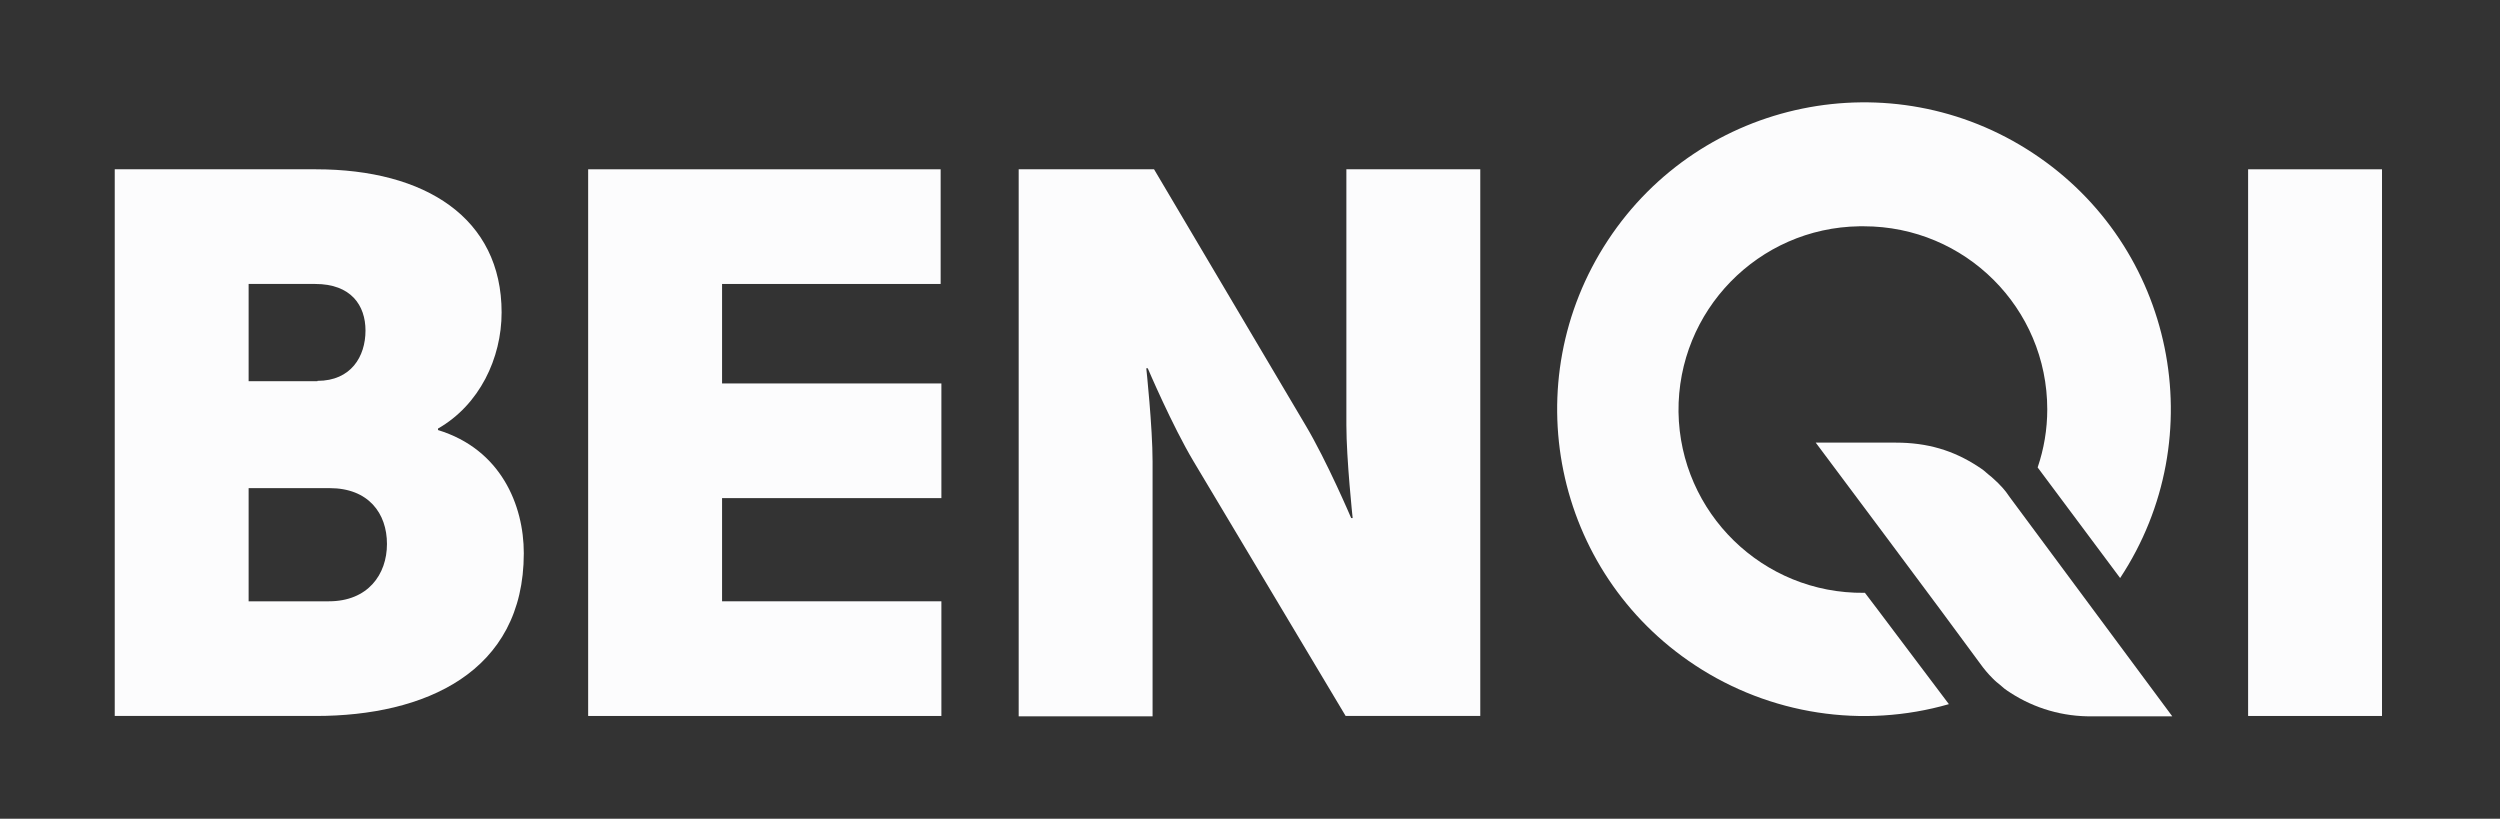 <svg xmlns="http://www.w3.org/2000/svg" fill="none" viewBox="0 0 171 56" height="56" width="171">
<rect x="0" y="0" width="171" height="56" fill="#333333" stroke="none"/>
<path fill="#FCFCFD" d="M7.848 11.58H21.61C29.099 11.58 34.31 14.919 34.31 21.371C34.31 24.508 32.792 27.695 29.959 29.314V29.416C34.26 30.731 35.828 34.551 35.828 37.84C35.828 46.012 29.023 48.972 21.61 48.972H7.848V11.58ZM21.711 26.051C24.014 26.051 25 24.381 25 22.61C25 20.89 24.014 19.423 21.56 19.423H17.006V26.076H21.711V26.051ZM22.496 41.129C25.152 41.129 26.468 39.307 26.468 37.208C26.468 35.108 25.203 33.388 22.546 33.388H17.006V41.129H22.496Z"></path>
<path fill="#FCFCFD" d="M40.23 11.58H64.34V19.423H49.389V26.228H64.391V34.071H49.389V41.129H64.391V48.972H40.23V11.58Z"></path>
<path fill="#FCFCFD" d="M69.678 11.58H78.937L89.284 29.061C90.752 31.515 92.421 35.437 92.421 35.437H92.522C92.522 35.437 92.092 31.414 92.092 29.061V11.58H101.251V48.972H92.042L81.644 31.566C80.177 29.112 78.507 25.191 78.507 25.191H78.406C78.406 25.191 78.836 29.213 78.836 31.566V48.997H69.678V11.58Z"></path>
<path fill="#FCFCFD" d="M153.771 11.58H162.929V48.972H153.771V11.58Z"></path>
<path fill="#FCFCFD" d="M127.561 40.549H127.51C120.579 40.625 114.912 35.084 114.81 28.178C114.735 21.246 120.275 15.579 127.181 15.478C127.283 15.478 127.384 15.478 127.485 15.478C134.417 15.478 140.033 21.069 140.033 28.001C140.033 29.367 139.806 30.708 139.375 31.973L145.017 39.537C151.392 29.873 148.736 16.844 139.047 10.469C129.382 4.093 116.354 6.75 109.978 16.439C103.603 26.128 106.259 39.132 115.949 45.507C121.059 48.872 127.409 49.859 133.304 48.164C133.101 47.911 127.561 40.523 127.561 40.549Z"></path>
<path fill="#FCFCFD" d="M137.478 34.021L137.225 33.666C137.175 33.59 137.073 33.489 136.997 33.388C136.795 33.16 136.593 32.958 136.365 32.756C136.264 32.654 136.163 32.579 136.036 32.477L135.859 32.326L135.682 32.174C135.555 32.073 135.429 31.997 135.277 31.895C133.607 30.808 131.837 30.276 129.686 30.276H124.196C124.196 30.276 133.228 42.344 135.454 45.405C135.707 45.759 135.985 46.088 136.289 46.392C136.34 46.442 136.365 46.468 136.416 46.518C136.517 46.619 136.618 46.695 136.744 46.796L136.922 46.948L137.099 47.1C137.225 47.201 137.352 47.277 137.503 47.378C139.173 48.466 141.121 49.023 143.094 48.997H148.584L137.478 34.021Z"></path>
</svg>
